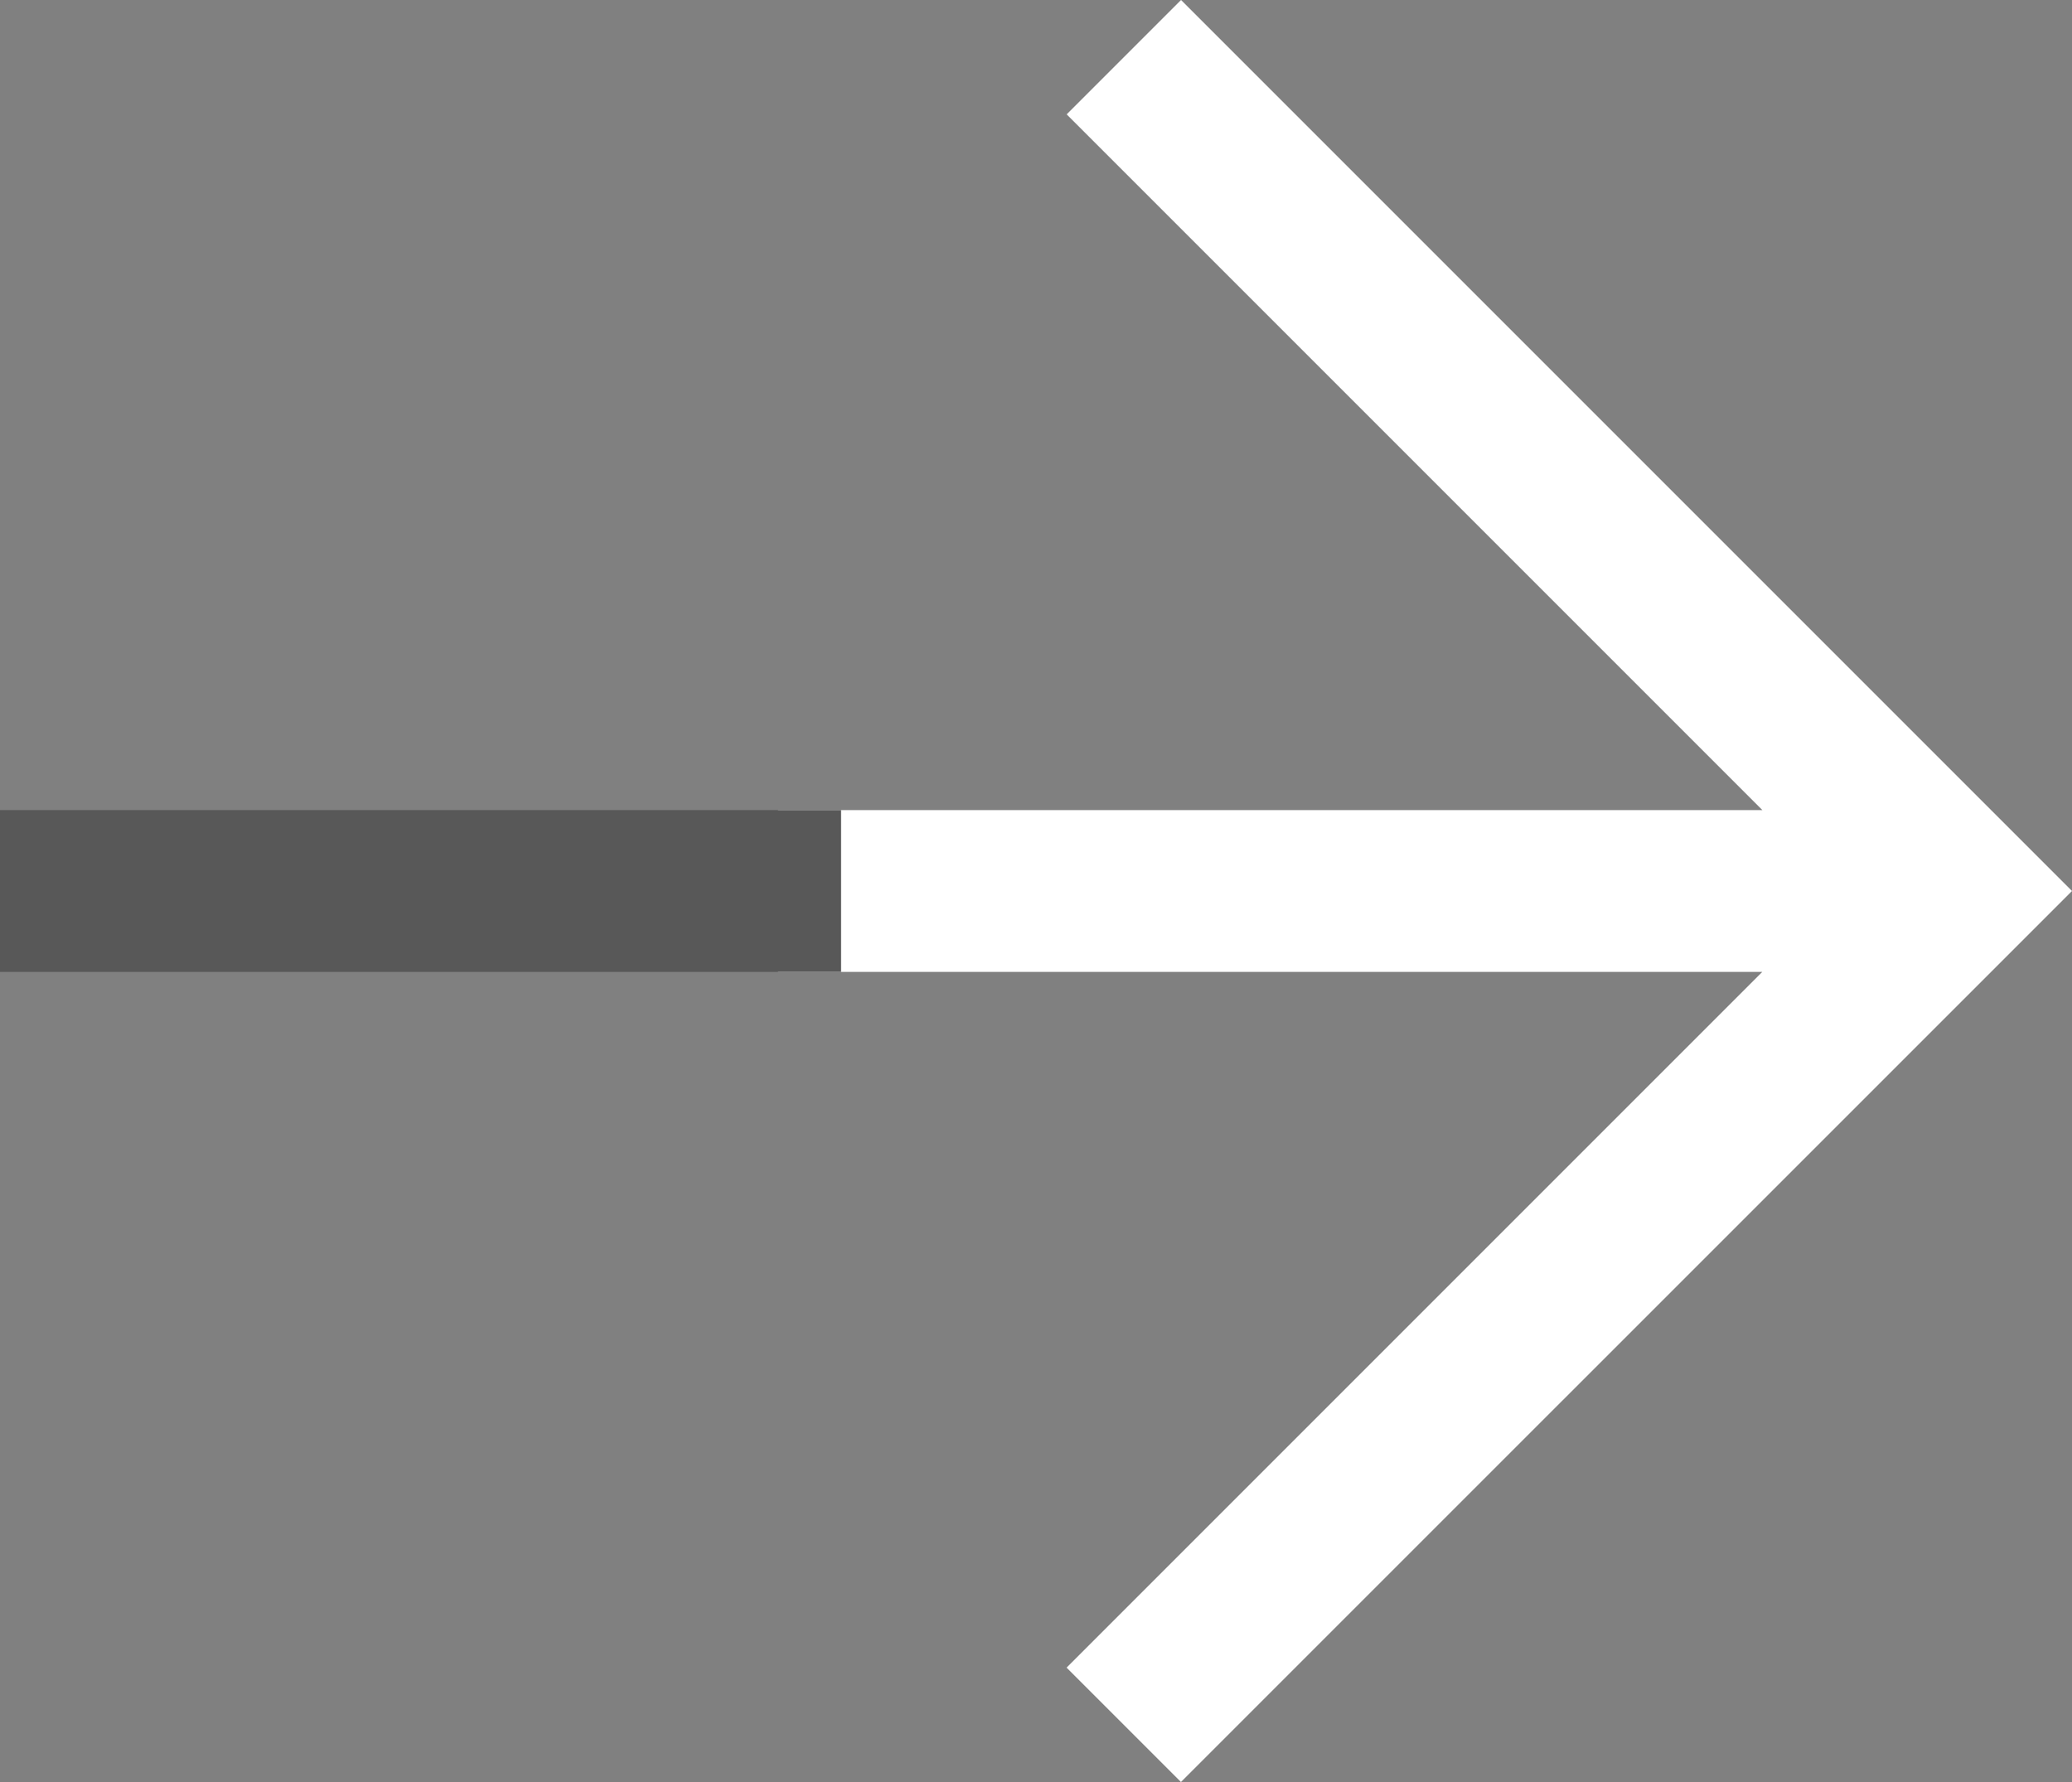 <svg xmlns="http://www.w3.org/2000/svg" width="21.307" height="18.324" viewBox="0 0 21.307 18.324"><rect x="0" y="0" width="21.307" height="18.324" fill="#808080" stroke="none"/><g transform="translate(-7 -35.838)"><g transform="translate(7 35.838)"><path d="M12.145,35.838l-1.176,1.176,7.154,7.154H8v1.664H18.122l-7.154,7.154,1.176,1.176L21.307,45Z" transform="translate(0 -35.838)" fill="#fff"/></g><g transform="translate(7 35.838)"><path d="M8.649,44.168H0v1.664H8.649Z" transform="translate(0 -35.838)" fill="#585858"/></g></g></svg>
